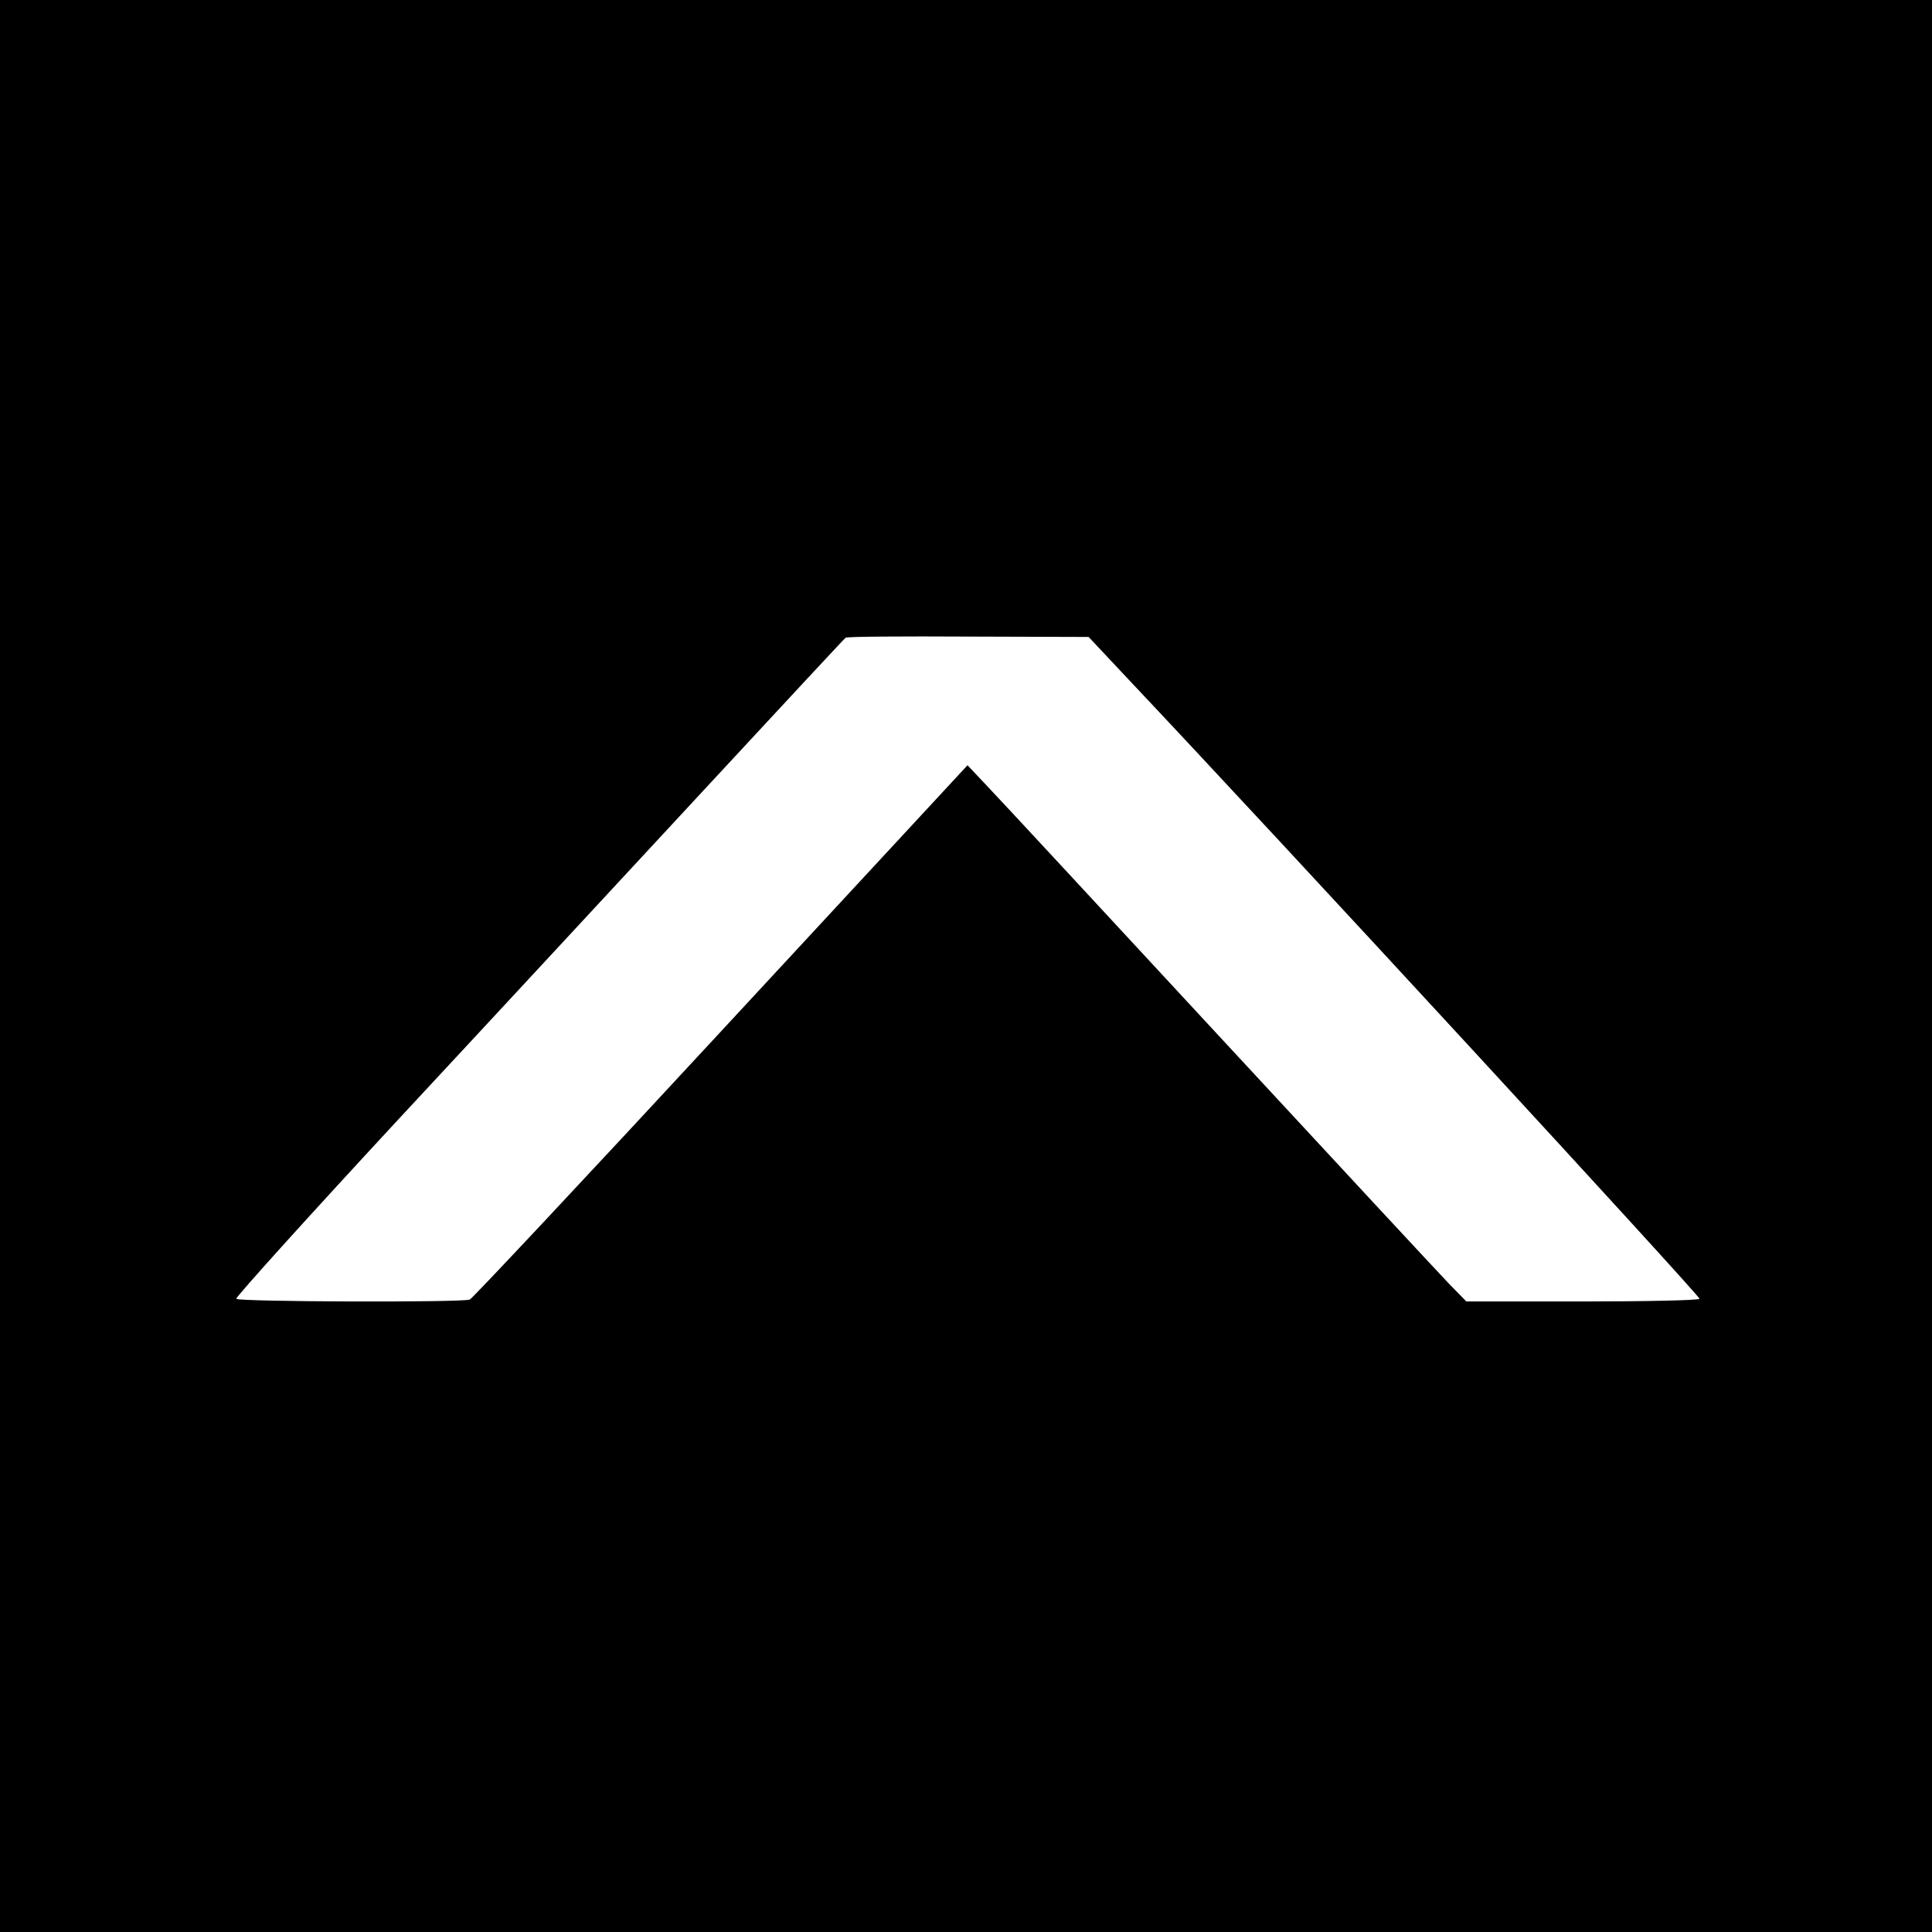 <?xml version="1.0" standalone="no"?>
<!DOCTYPE svg PUBLIC "-//W3C//DTD SVG 20010904//EN"
 "http://www.w3.org/TR/2001/REC-SVG-20010904/DTD/svg10.dtd">
<svg version="1.0" xmlns="http://www.w3.org/2000/svg"
 width="512pt" height="512pt" viewBox="0 0 512 512"
 preserveAspectRatio="xMidYMid meet">
<g transform="translate(0,512) scale(0.1,-0.1)"
fill="#000000" stroke="none">
<path d="M0 2560 l0 -2560 2560 0 2560 0 0 2560 0 2560 -2560 0 -2560 0 0
-2560z m2992 758 c405 -429 1515 -1634 1512 -1640 -3 -4 -143 -7 -311 -7
l-307 0 -46 47 c-25 26 -300 322 -610 657 -311 336 -587 634 -615 663 l-51 54
-653 -705 c-359 -388 -659 -708 -666 -711 -21 -8 -614 -6 -619 2 -2 4 192 219
432 478 241 259 603 650 807 870 203 219 372 401 376 404 4 3 150 4 326 3
l318 -1 107 -114z"/>
</g>
</svg>
